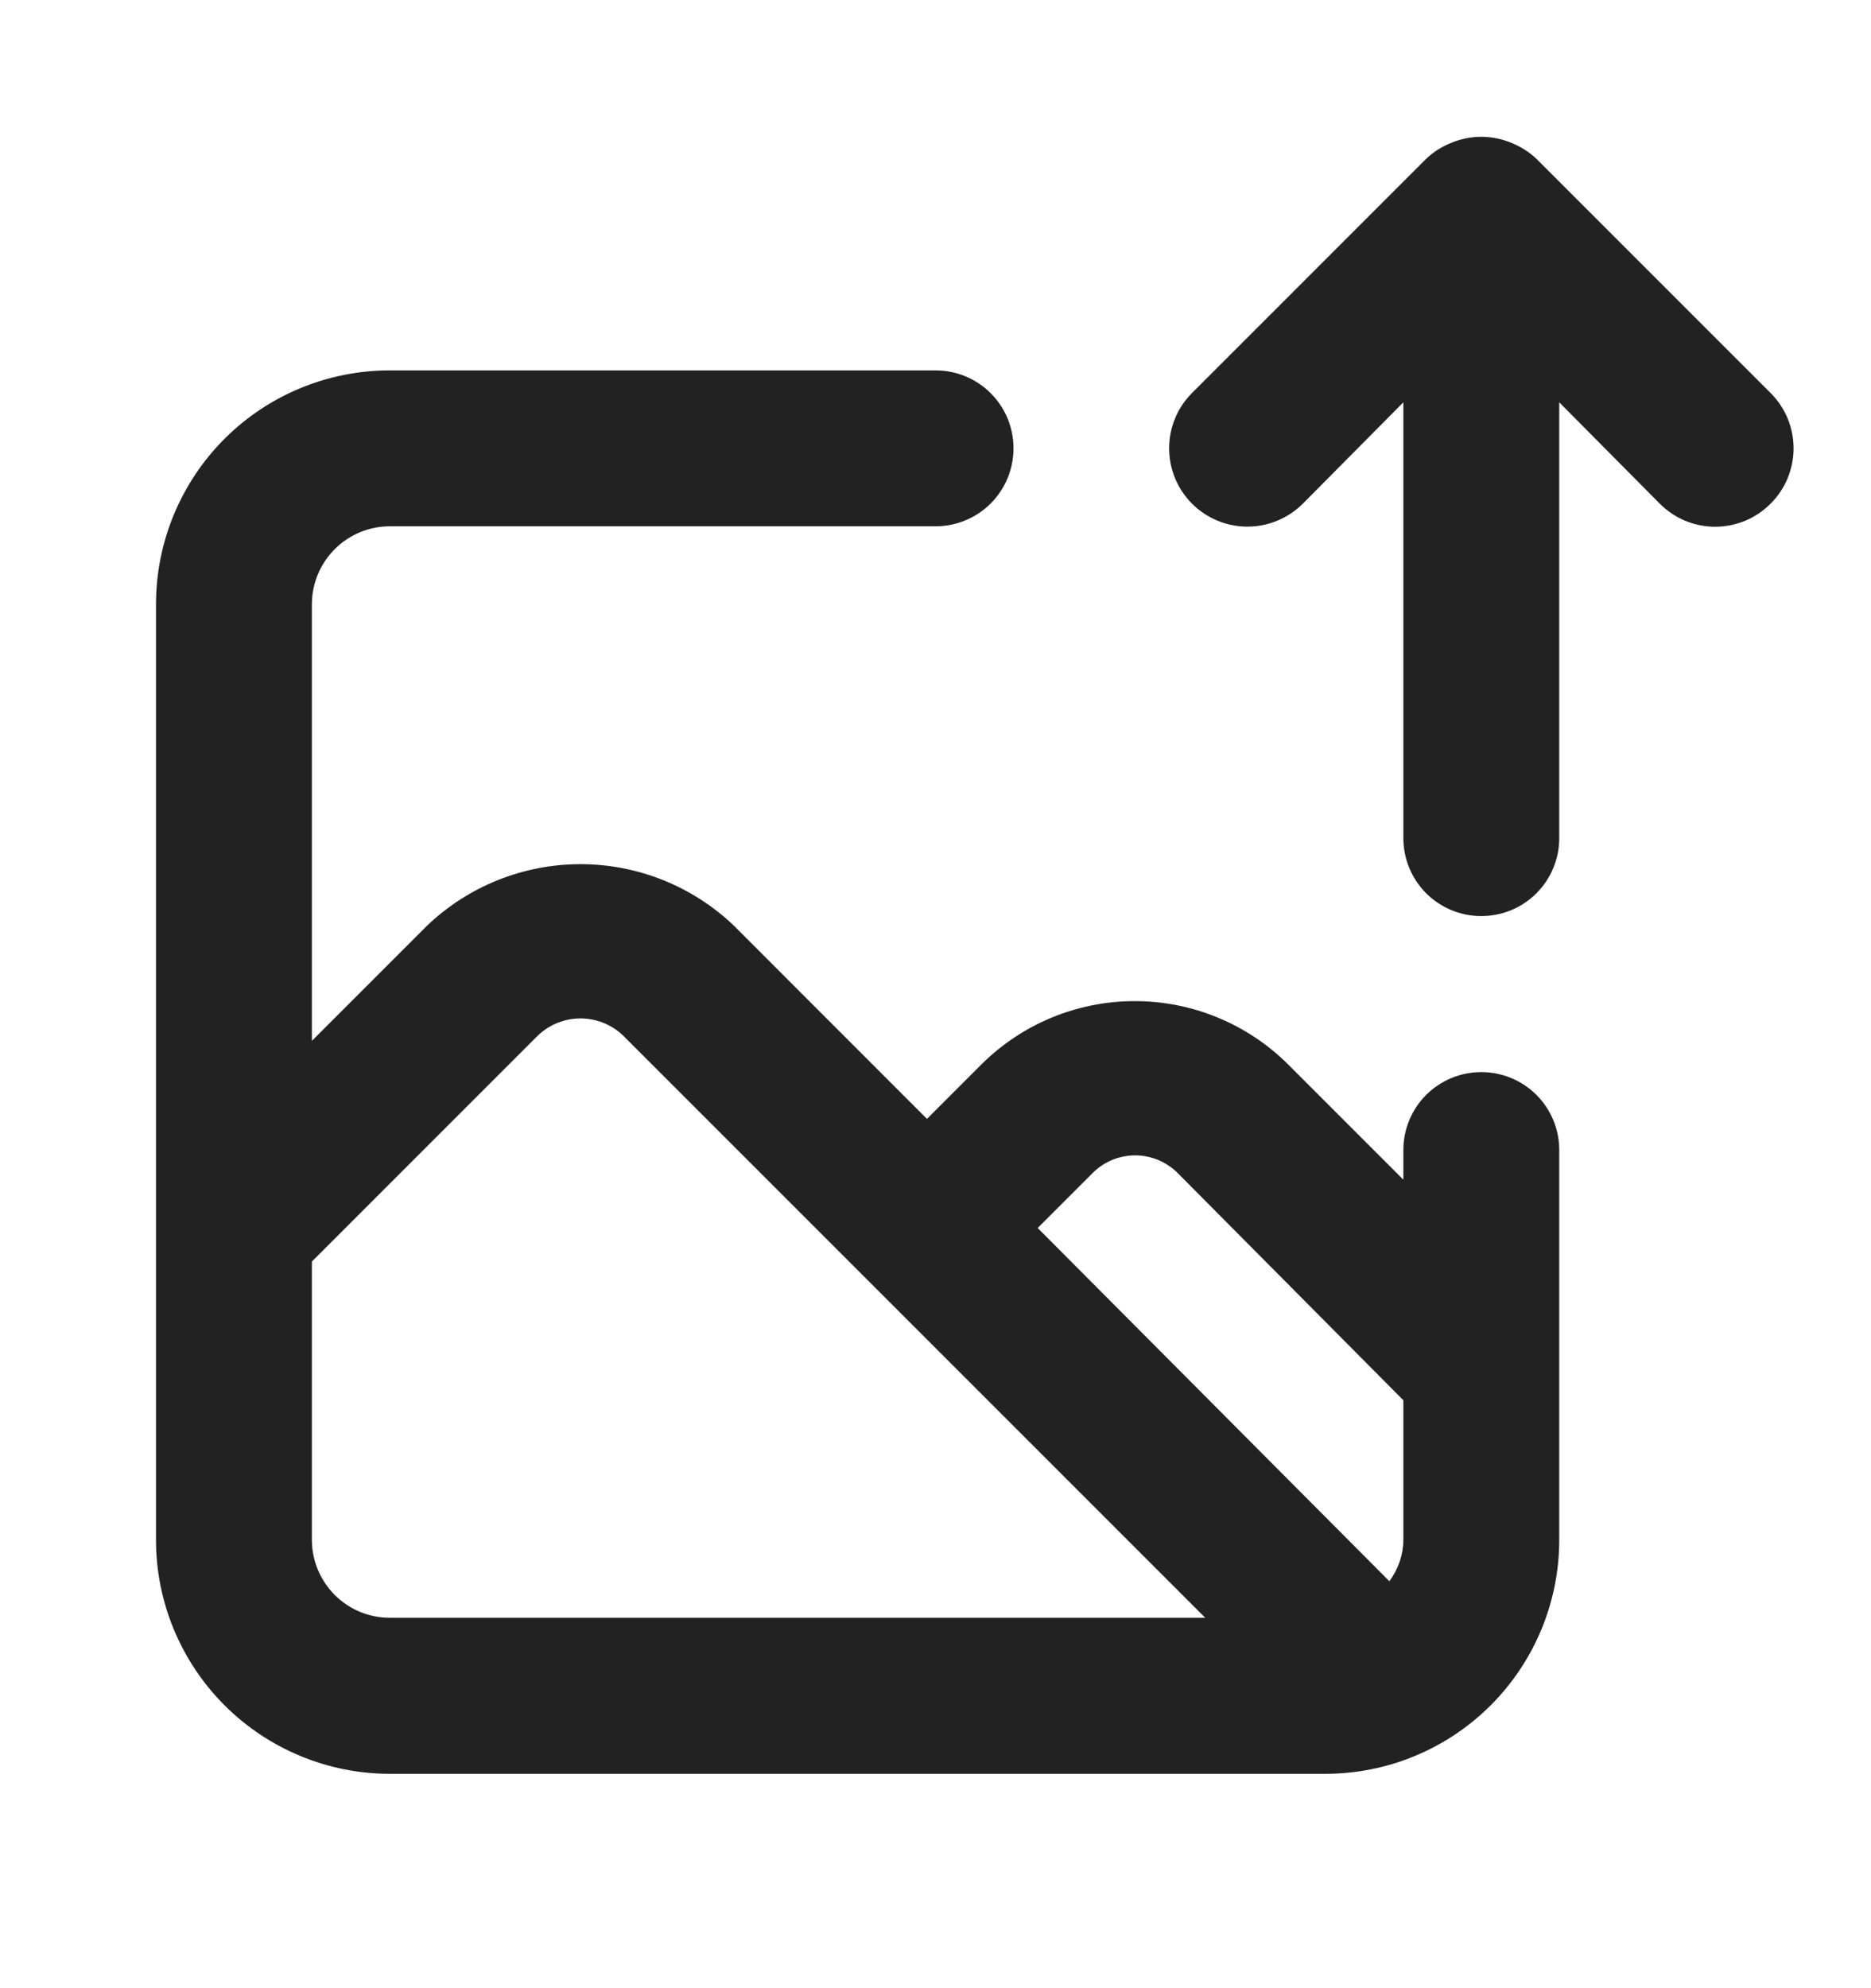 <svg width="16" height="17" viewBox="0 0 16 17" fill="none" xmlns="http://www.w3.org/2000/svg">
<g id="u:image-upload">
<path id="Vector" d="M12.667 9.167C12.491 9.167 12.321 9.237 12.196 9.362C12.071 9.487 12.001 9.656 12.001 9.833V10.087L11.014 9.1C10.666 8.754 10.195 8.56 9.704 8.56C9.213 8.56 8.742 8.754 8.394 9.1L7.927 9.567L6.274 7.913C5.921 7.577 5.452 7.389 4.964 7.389C4.476 7.389 4.007 7.577 3.654 7.913L2.667 8.9V5.167C2.667 4.99 2.738 4.82 2.863 4.695C2.988 4.57 3.157 4.5 3.334 4.5H8.001C8.177 4.5 8.347 4.43 8.472 4.305C8.597 4.18 8.667 4.01 8.667 3.833C8.667 3.656 8.597 3.487 8.472 3.362C8.347 3.237 8.177 3.167 8.001 3.167H3.334C2.804 3.167 2.295 3.377 1.92 3.752C1.545 4.127 1.334 4.636 1.334 5.167V13.167C1.334 13.697 1.545 14.206 1.92 14.581C2.295 14.956 2.804 15.167 3.334 15.167H11.334C11.864 15.167 12.373 14.956 12.748 14.581C13.123 14.206 13.334 13.697 13.334 13.167V9.833C13.334 9.656 13.264 9.487 13.139 9.362C13.014 9.237 12.844 9.167 12.667 9.167ZM3.334 13.833C3.157 13.833 2.988 13.763 2.863 13.638C2.738 13.513 2.667 13.343 2.667 13.167V10.787L4.601 8.853C4.699 8.76 4.829 8.708 4.964 8.708C5.099 8.708 5.229 8.76 5.327 8.853L7.441 10.967L10.307 13.833H3.334ZM12.001 13.167C12 13.294 11.958 13.418 11.881 13.52L8.874 10.5L9.341 10.033C9.388 9.984 9.445 9.946 9.508 9.919C9.571 9.893 9.639 9.879 9.707 9.879C9.776 9.879 9.843 9.893 9.906 9.919C9.969 9.946 10.026 9.984 10.074 10.033L12.001 11.973V13.167ZM15.141 3.36L13.141 1.36C13.077 1.299 13.002 1.252 12.921 1.22C12.758 1.153 12.576 1.153 12.414 1.22C12.332 1.252 12.257 1.299 12.194 1.36L10.194 3.36C10.132 3.422 10.082 3.496 10.049 3.577C10.015 3.658 9.998 3.745 9.998 3.833C9.998 4.011 10.068 4.181 10.194 4.307C10.319 4.432 10.49 4.503 10.667 4.503C10.845 4.503 11.015 4.432 11.141 4.307L12.001 3.44V7.167C12.001 7.343 12.071 7.513 12.196 7.638C12.321 7.763 12.491 7.833 12.667 7.833C12.844 7.833 13.014 7.763 13.139 7.638C13.264 7.513 13.334 7.343 13.334 7.167V3.44L14.194 4.307C14.256 4.369 14.33 4.419 14.411 4.453C14.492 4.486 14.579 4.504 14.667 4.504C14.755 4.504 14.842 4.486 14.924 4.453C15.005 4.419 15.079 4.369 15.141 4.307C15.203 4.245 15.253 4.171 15.287 4.09C15.32 4.008 15.338 3.921 15.338 3.833C15.338 3.745 15.32 3.658 15.287 3.577C15.253 3.496 15.203 3.422 15.141 3.36Z" fill="#222222"/>
</g>
</svg>
